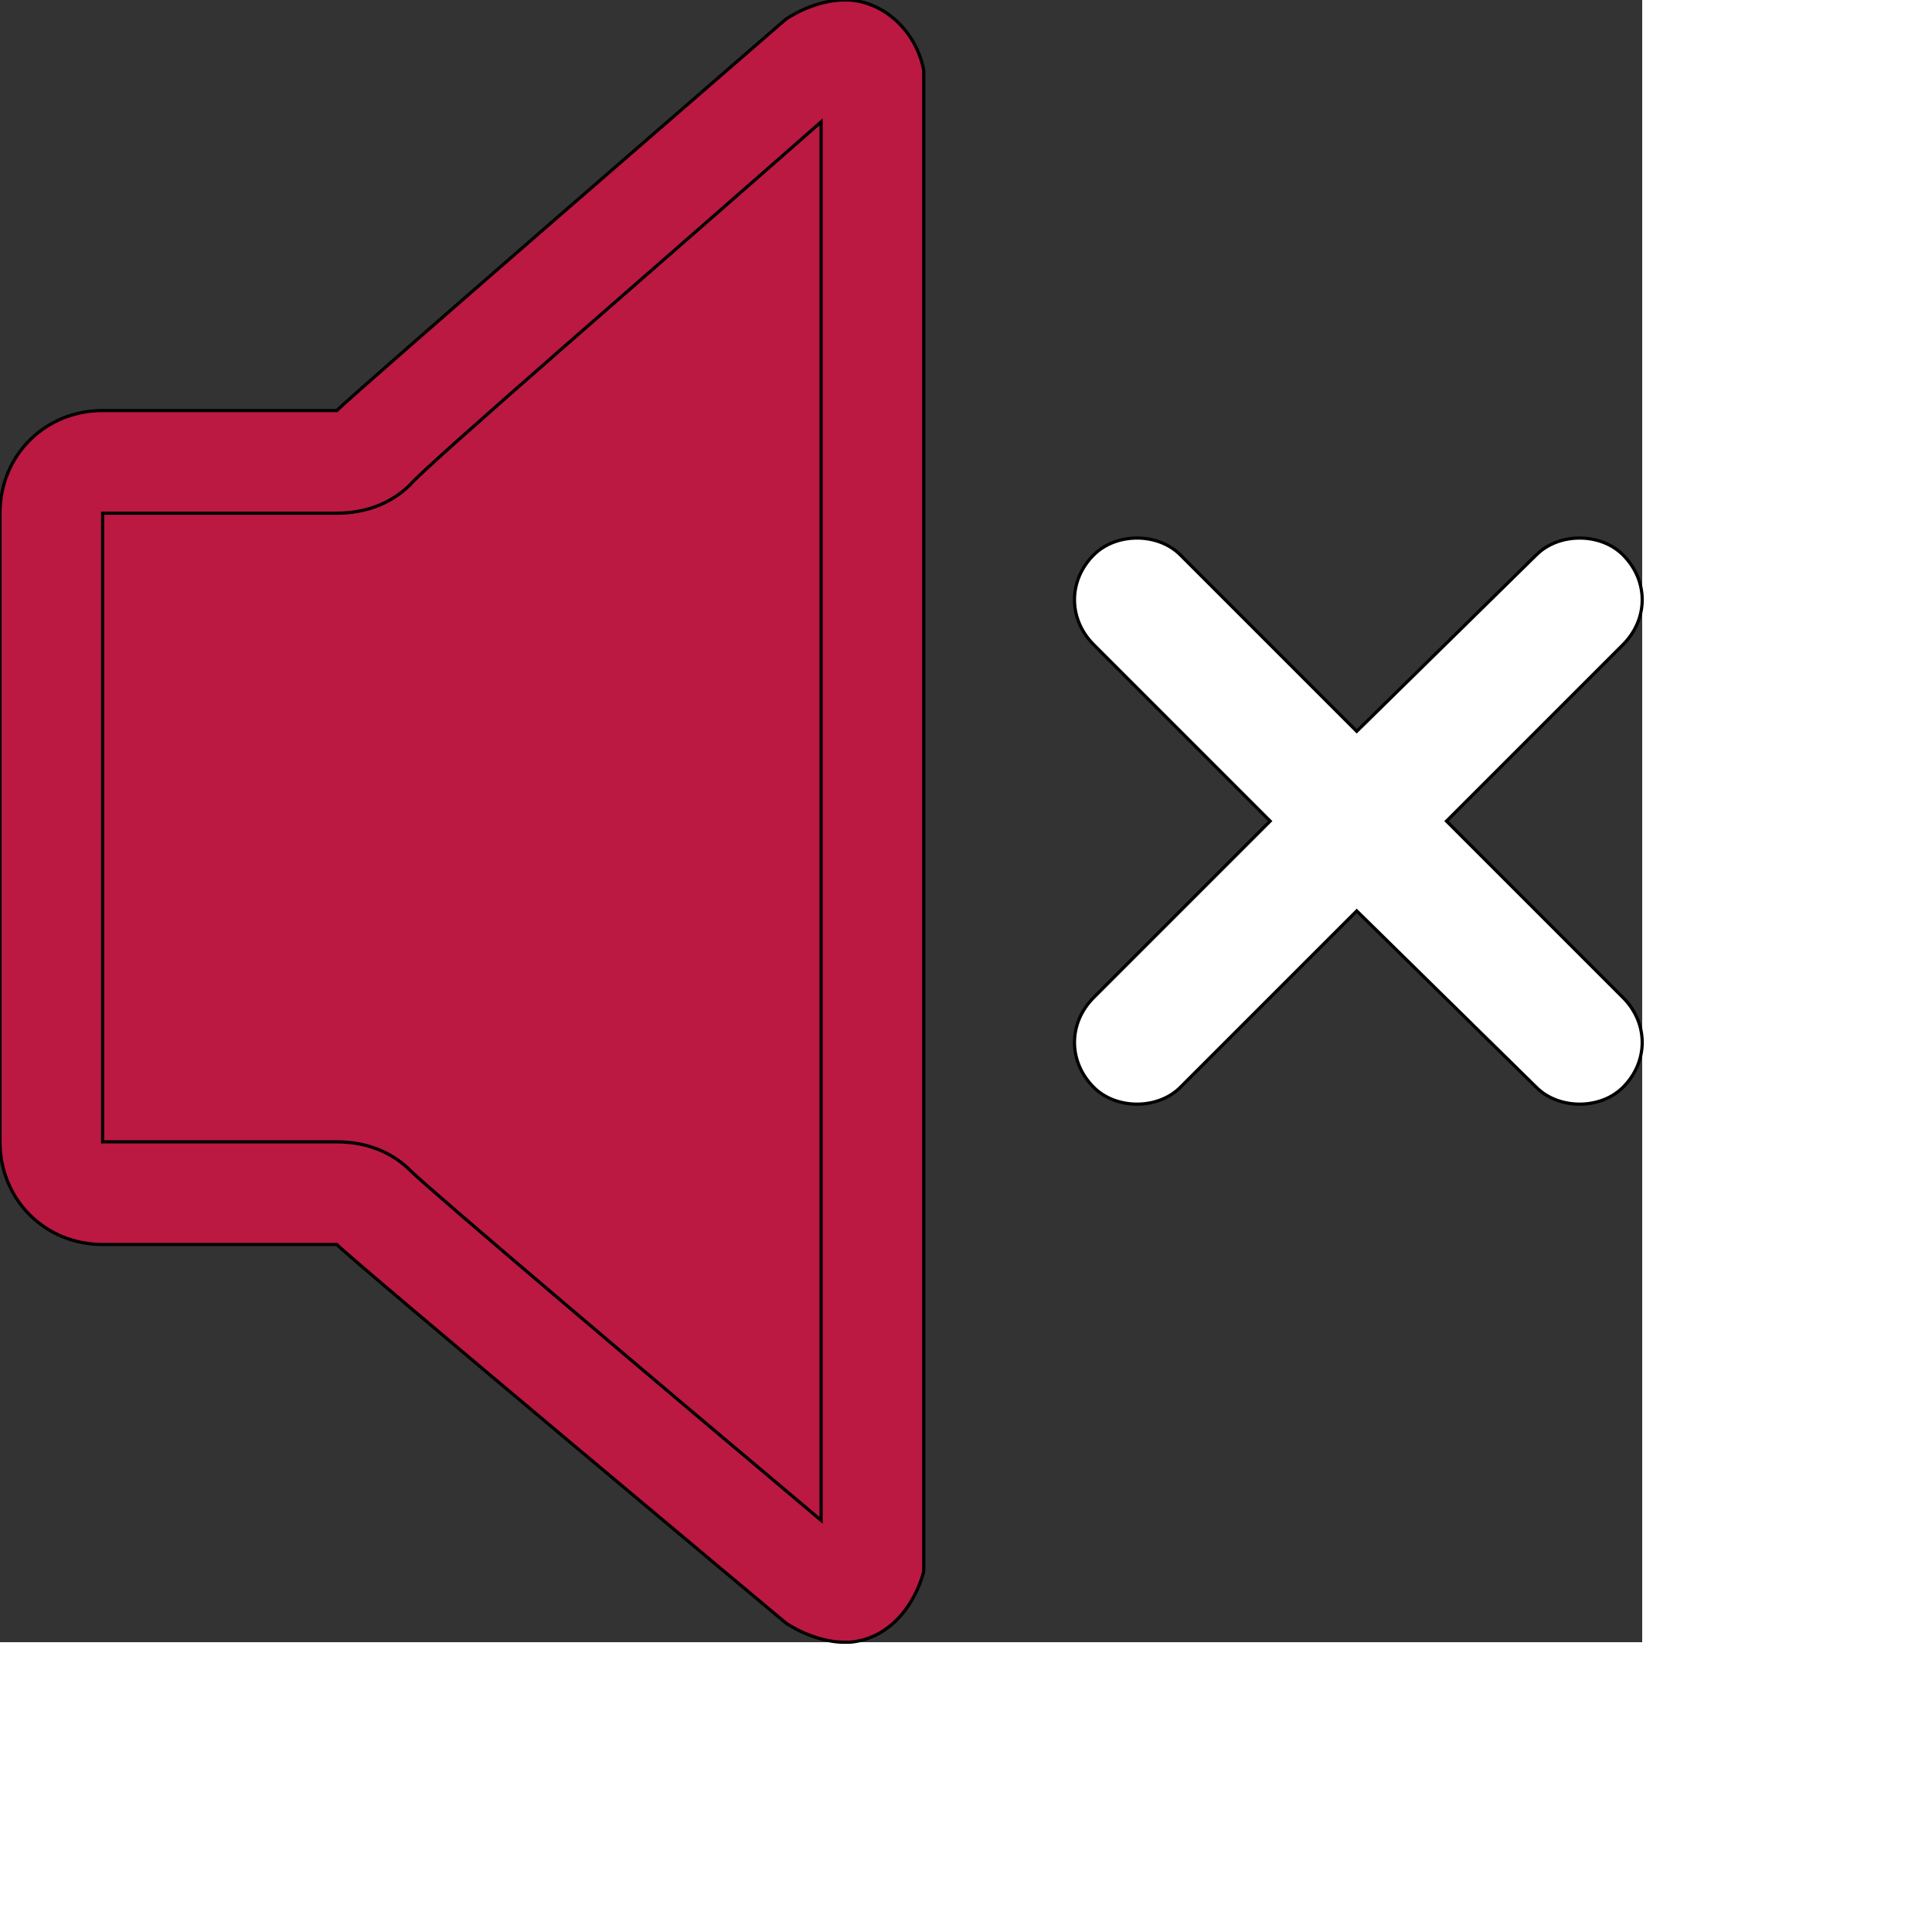 <svg id="th_ele_vol-mute-1" width="100%" height="100%" xmlns="http://www.w3.org/2000/svg" version="1.1" xmlns:xlink="http://www.w3.org/1999/xlink" xmlns:svgjs="http://svgjs.com/svgjs" preserveAspectRatio="xMidYMin slice" data-uid="ele_vol-mute-1" data-keyword="ele_vol-mute-1" viewBox="0 0 512 512" transform="matrix(0.85,0,0,0.85,0,0)" data-colors="[&quot;#bb1942&quot;,&quot;#bb1942&quot;,&quot;#ffffff&quot;,&quot;#bb1942&quot;]"><rect x="0" y="0" width="512" height="512" fill="#333333" stroke="none"/><path id="th_ele_vol-mute-1_0" d="M32 388L105 388C111 394 245 506 245 506C251 510 258 512 263 512C264 512 264 512 265 512C277 511 285 501 288 490L288 22C286 11 277 1 265 0C264 0 264 0 263 0C258 0 251 2 245 6C245 6 111 122 105 128L32 128C14 128 0 142 0 160L0 356C0 374 14 388 32 388Z " fill-rule="evenodd" fill="#bb1942" stroke-width="1" stroke="#000000"></path><path id="th_ele_vol-mute-1_1" d="M32 352L32 160L105 160C114 160 122 157 128 151C133 145 206 82 256 38L256 474C206 432 134 371 128 365C122 359 114 356 105 356L32 356Z " fill-rule="evenodd" fill="#bb1942" stroke-width="1" stroke="#000000"></path><path id="th_ele_vol-mute-1_2" d="M506 173C499 166 486 166 479 173L423 228L368 173C361 166 348 166 341 173C333 181 333 193 341 201L396 256L341 311C333 319 333 331 341 339C348 346 361 346 368 339L423 284L479 339C486 346 499 346 506 339C514 331 514 319 506 311L451 256L506 201C514 193 514 181 506 173Z " fill-rule="evenodd" fill="#ffffff" stroke-width="1" stroke="#000000"></path><defs id="SvgjsDefs8740" fill="#bb1942"></defs></svg>